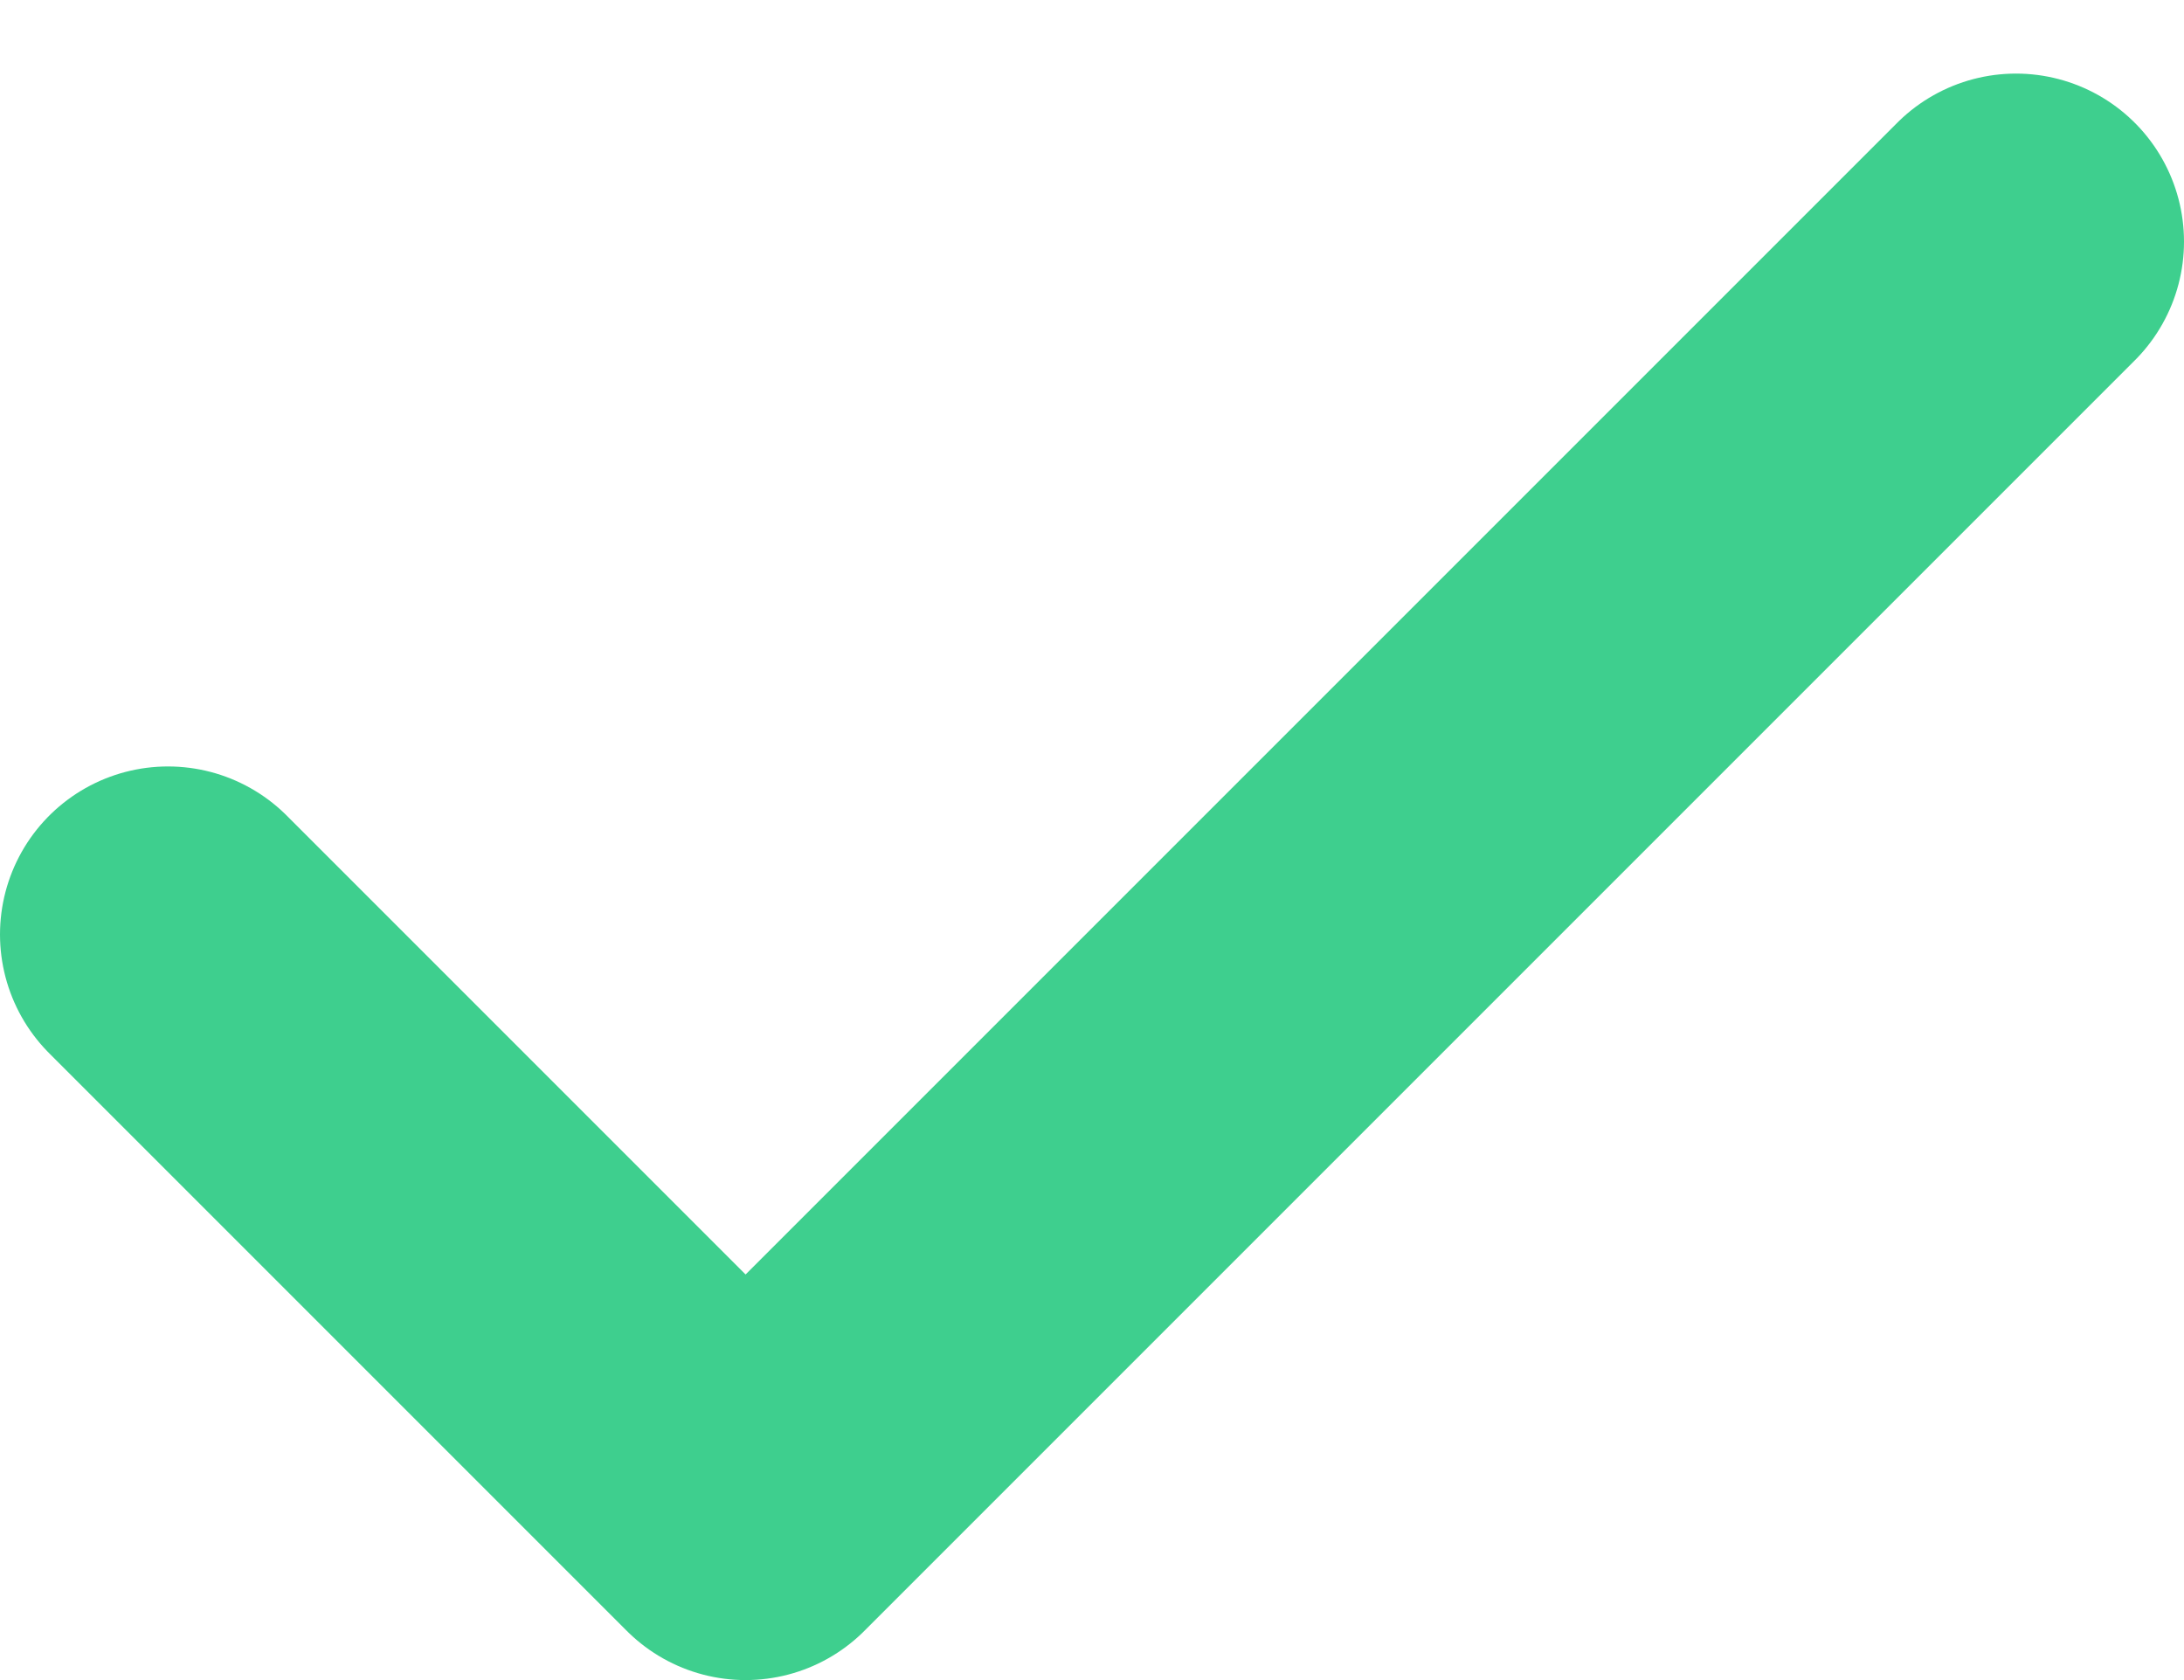 <svg width="13" height="10" viewBox="0 0 13 10" fill="none" xmlns="http://www.w3.org/2000/svg">
<path d="M12 1.438L4.438 9L1 5.562" stroke="#3ECF8E" stroke-width="2" stroke-linecap="round" stroke-linejoin="round"/>
</svg>
